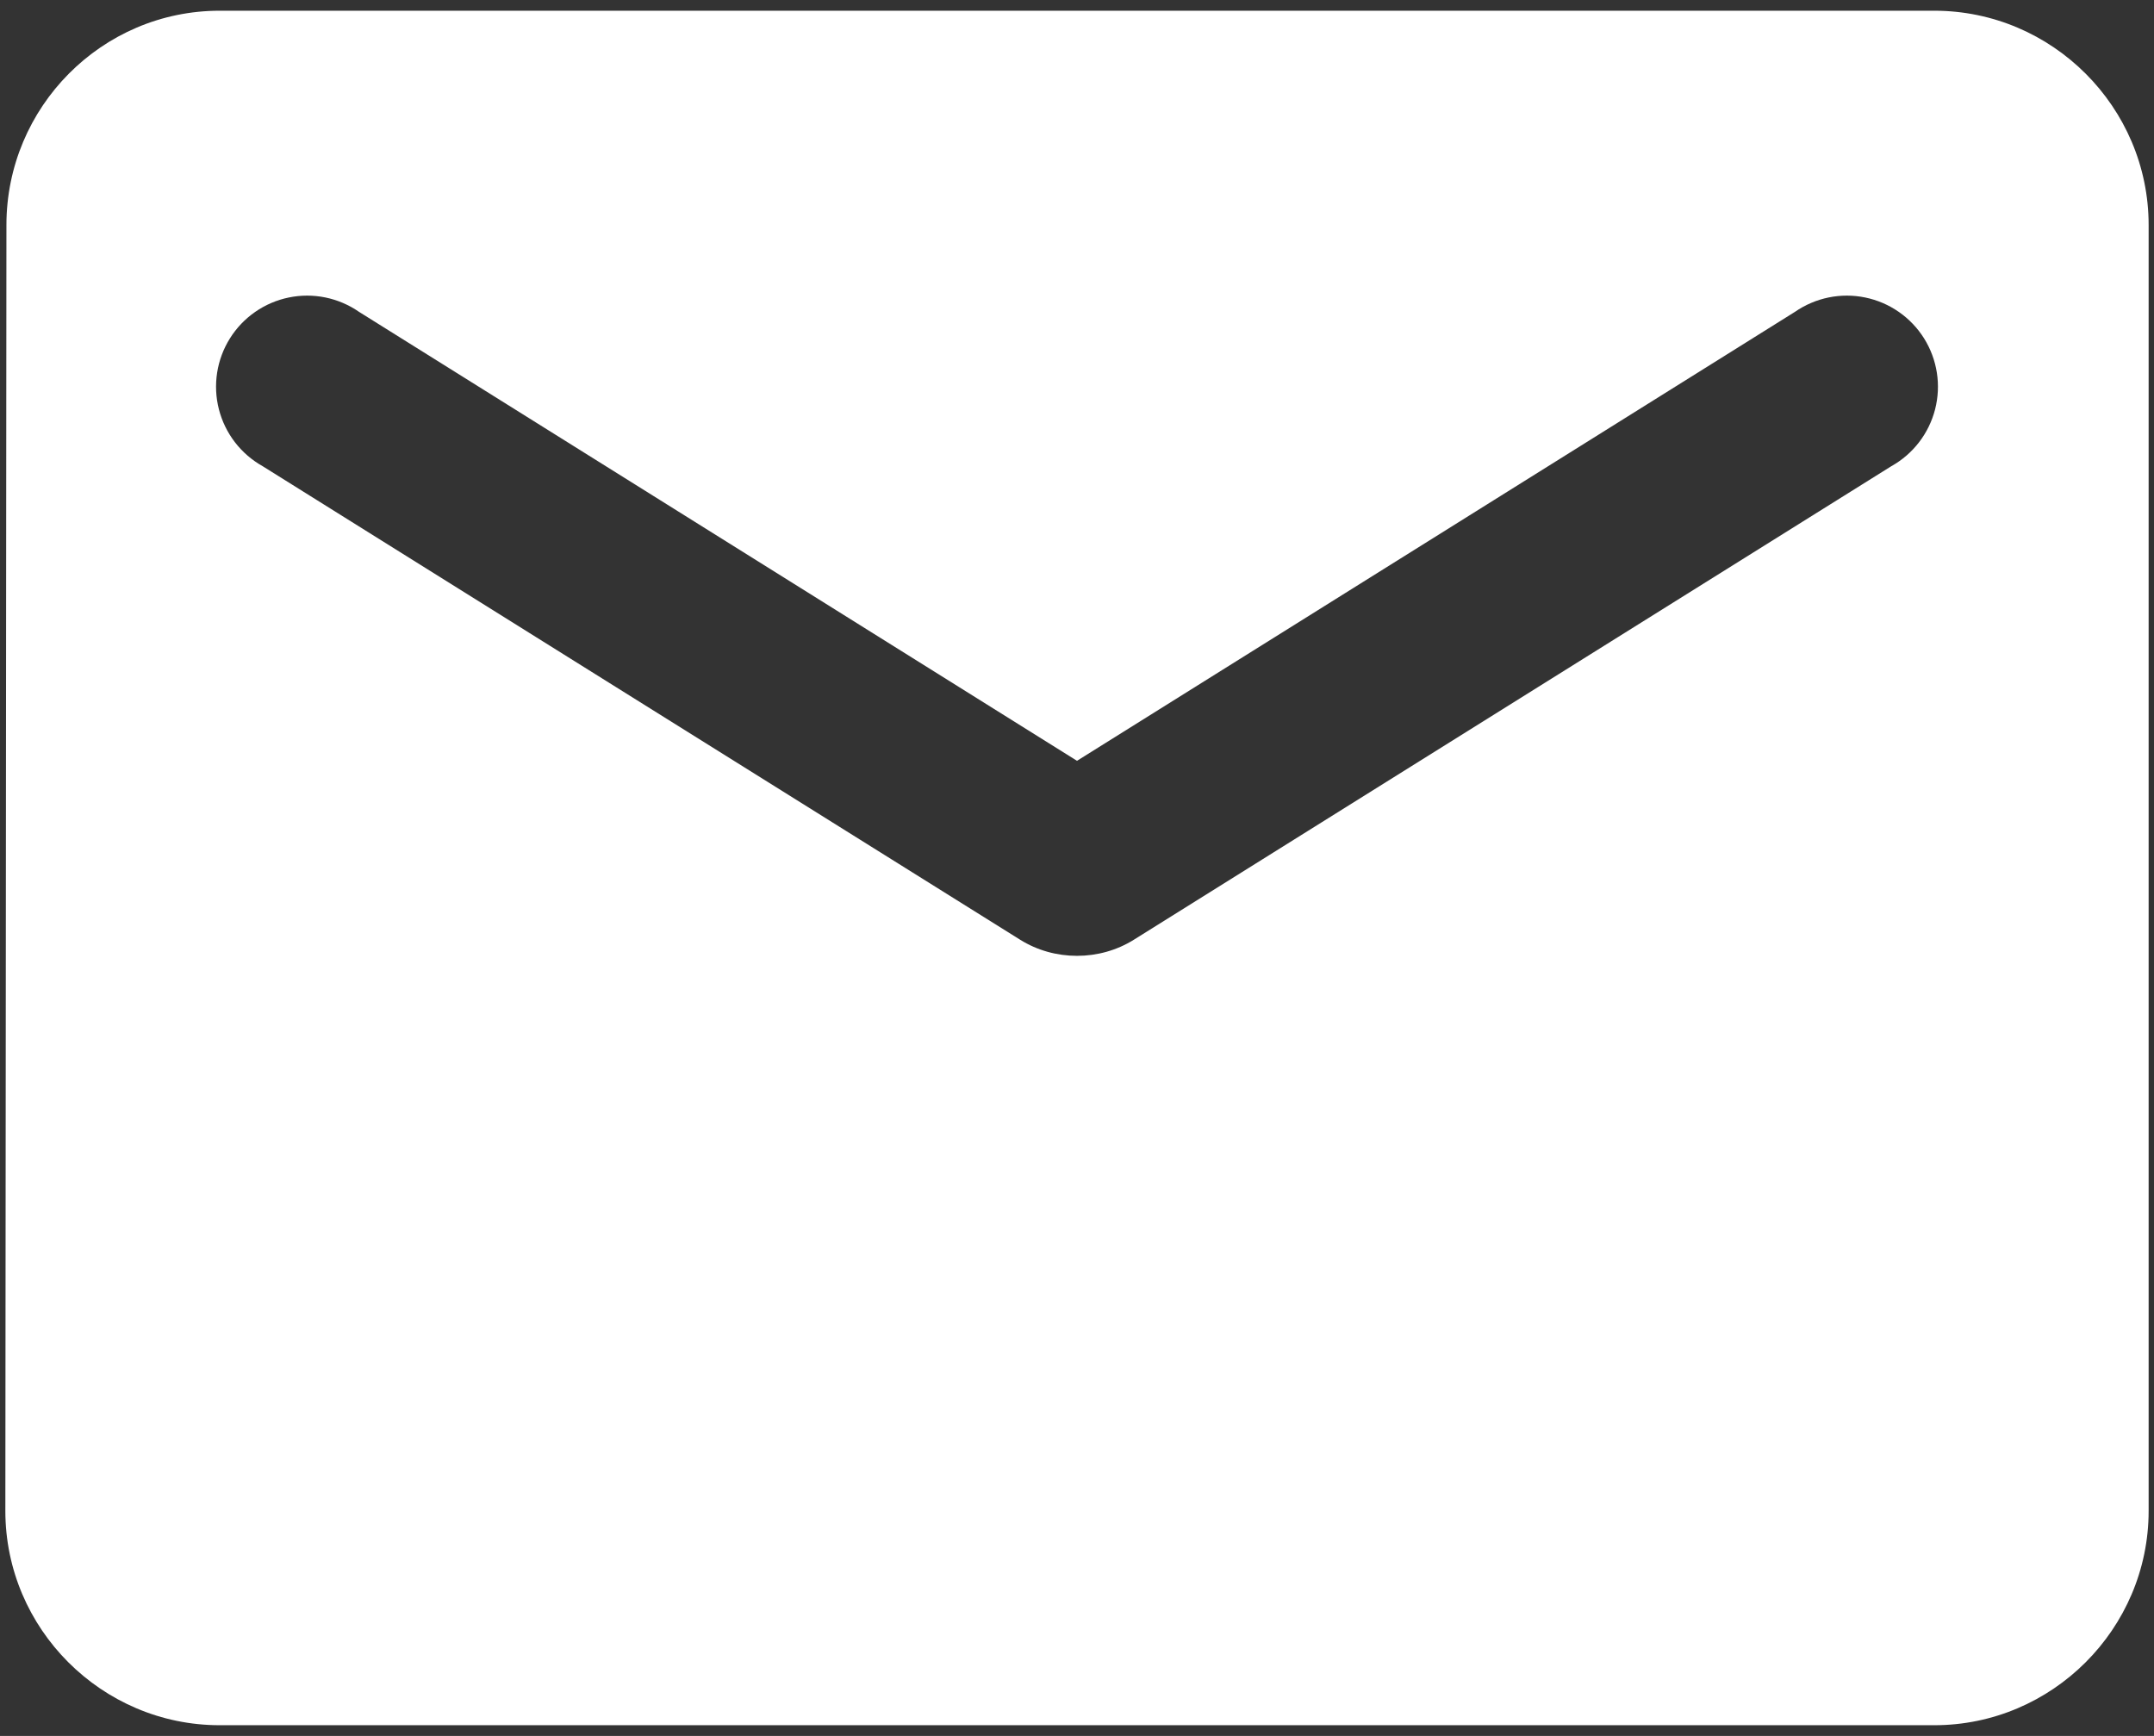 <?xml version="1.0" encoding="UTF-8"?> <svg xmlns="http://www.w3.org/2000/svg" width="134" height="108" viewBox="0 0 134 108" fill="none"><rect x="0" y="0" width="134" height="108" fill="#333333" stroke="none"/> <path d="M120.333 0.667H13.666C6.333 0.667 0.4 6.667 0.4 14L0.333 94C0.333 101.333 6.333 107.333 13.666 107.333H120.333C127.666 107.333 133.666 101.333 133.666 94V14C133.666 6.667 127.666 0.667 120.333 0.667ZM117.666 29L70.533 58.467C68.4 59.8 65.6 59.8 63.466 58.467L16.333 29C15.665 28.625 15.079 28.118 14.612 27.51C14.145 26.902 13.807 26.205 13.617 25.462C13.427 24.72 13.39 23.946 13.507 23.189C13.625 22.431 13.895 21.705 14.302 21.055C14.708 20.405 15.242 19.844 15.871 19.407C16.5 18.969 17.212 18.663 17.963 18.509C18.714 18.354 19.488 18.353 20.239 18.506C20.991 18.66 21.703 18.964 22.333 19.4L67 47.333L111.666 19.4C112.297 18.964 113.009 18.66 113.76 18.506C114.511 18.353 115.286 18.354 116.036 18.509C116.787 18.663 117.499 18.969 118.128 19.407C118.758 19.844 119.291 20.405 119.698 21.055C120.104 21.705 120.374 22.431 120.492 23.189C120.61 23.946 120.572 24.72 120.383 25.462C120.193 26.205 119.854 26.902 119.387 27.51C118.92 28.118 118.335 28.625 117.666 29Z" fill="white"></path> </svg> 